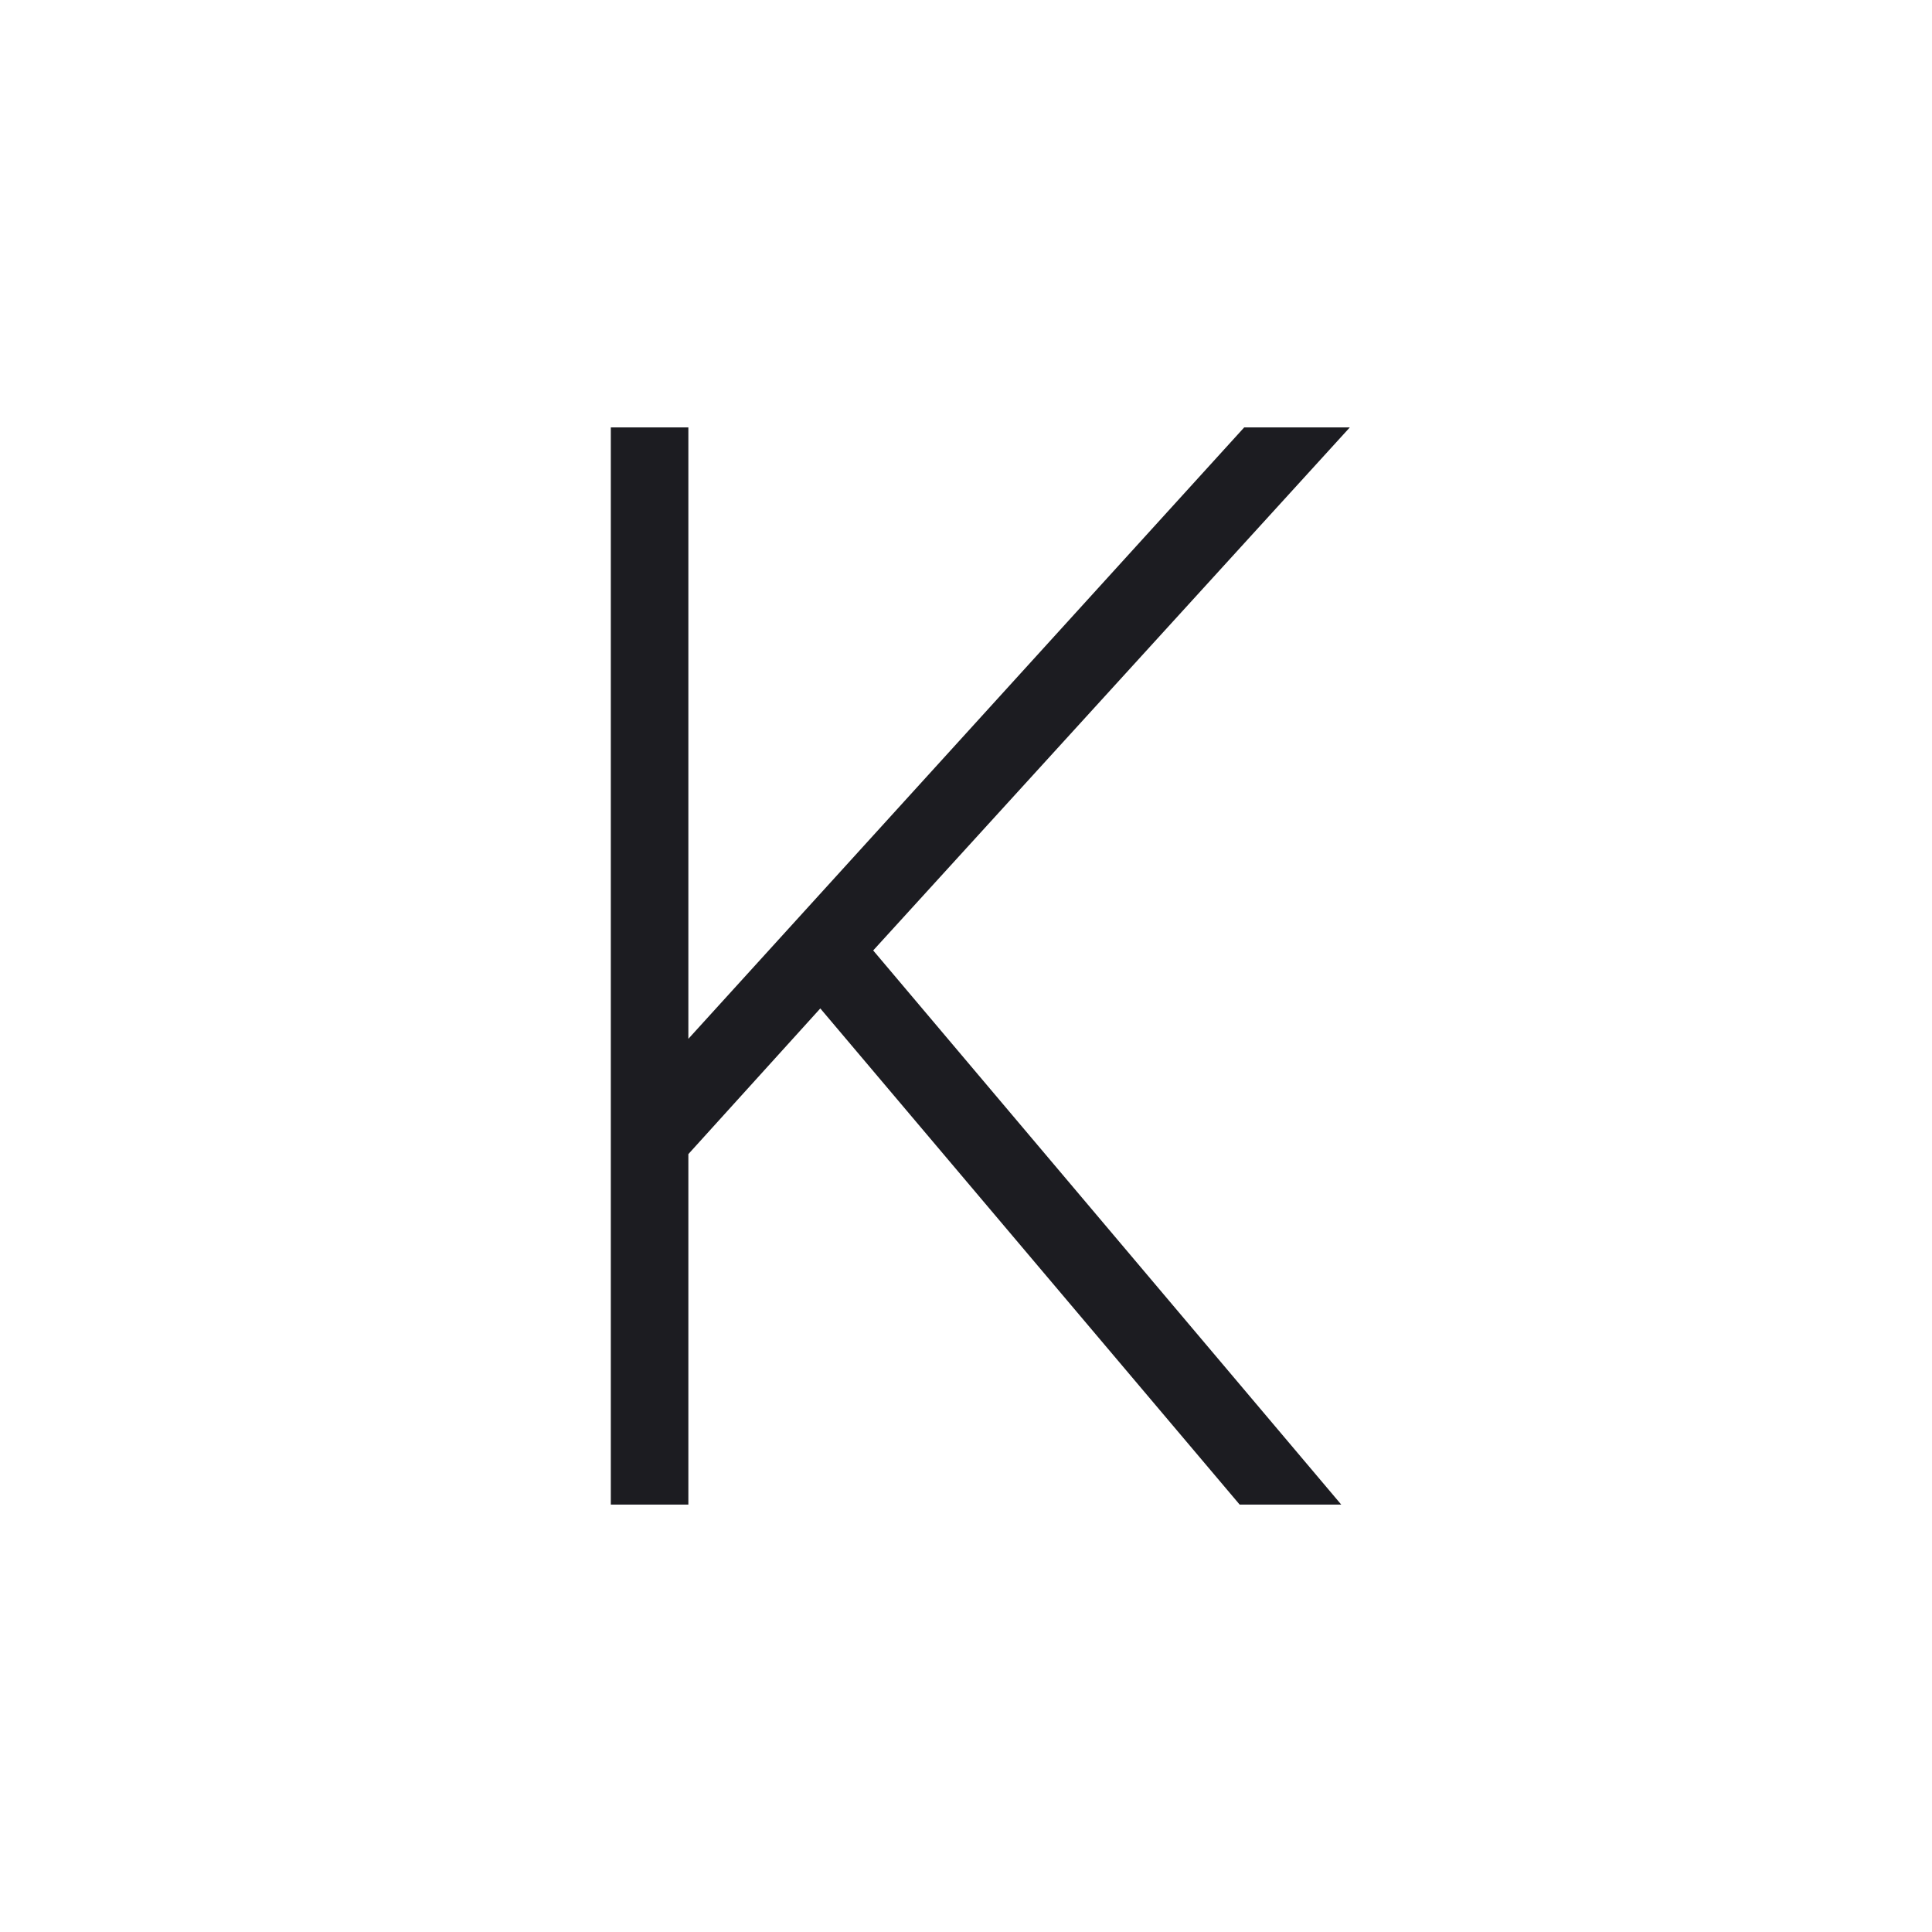 <svg width="64" height="64" viewBox="0 0 64 64" fill="none" xmlns="http://www.w3.org/2000/svg">
<path d="M20.984 49.091V14.909H22.053V36.206H22.186L41.547 14.909H43.016L27.928 31.466L42.815 49.091H41.413L27.193 32.267L22.053 37.942V49.091H20.984Z" fill="#1C1C21" stroke="#1C1C21" stroke-width="1.5"/>
</svg>

